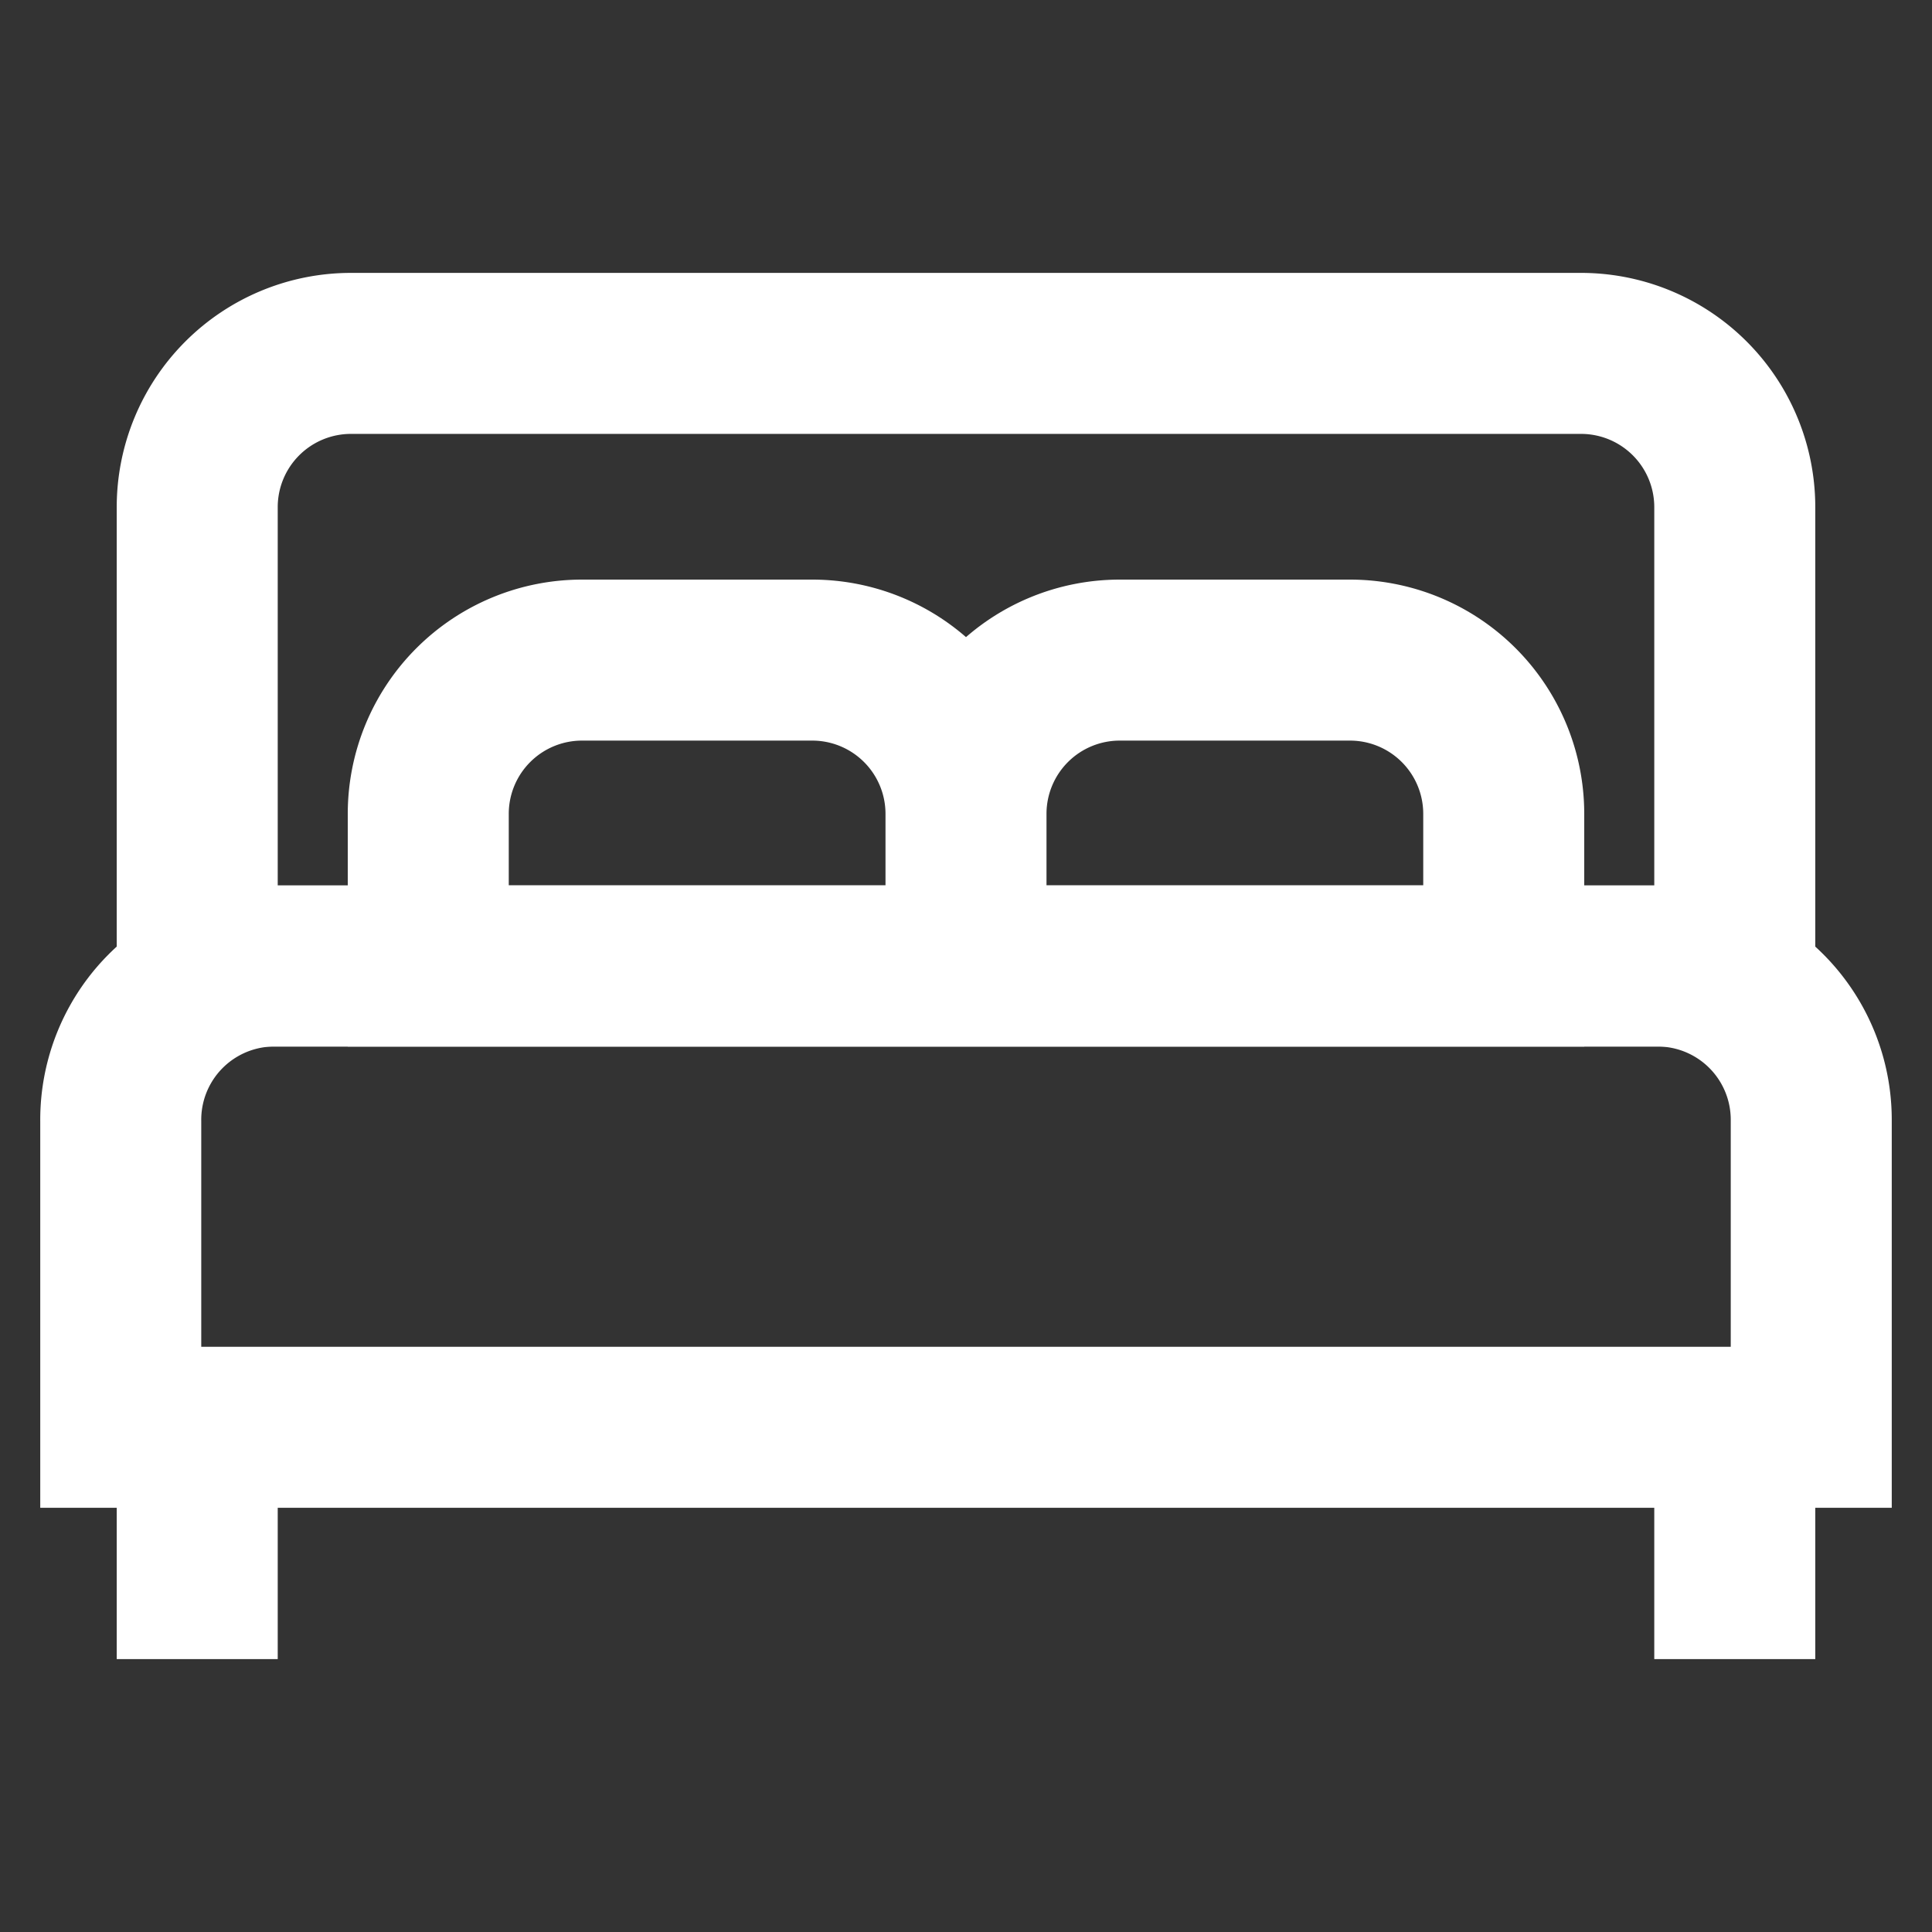<svg viewBox="0 0 24 24" data-name="Layer 1" xmlns="http://www.w3.org/2000/svg"><rect x="0" y="0" width="24" height="24" fill="#333333" stroke="none"/><path d="M3.41 12h17.18a1.91 1.91 0 0 1 1.91 1.91v3.82h-21v-3.8A1.91 1.91 0 0 1 3.41 12Z" stroke-width="2" stroke-miterlimit="10" stroke="white" fill="none"></path><path d="M4.36 4.39h15.28a1.91 1.91 0 0 1 1.91 1.91V12H2.45V6.3a1.91 1.91 0 0 1 1.91-1.91Z" stroke-width="2" stroke-miterlimit="10" stroke="white" fill="none"></path><path d="M7.23 8.2h2.86A1.91 1.91 0 0 1 12 10.11V12H5.32v-1.89A1.91 1.91 0 0 1 7.23 8.2Zm6.68 0h2.86a1.91 1.91 0 0 1 1.91 1.91V12H12v-1.89a1.91 1.91 0 0 1 1.91-1.91ZM2.45 20.61v-2.86m19.1 2.86v-2.86" stroke-width="2" stroke-miterlimit="10" stroke="white" fill="none"></path></svg>